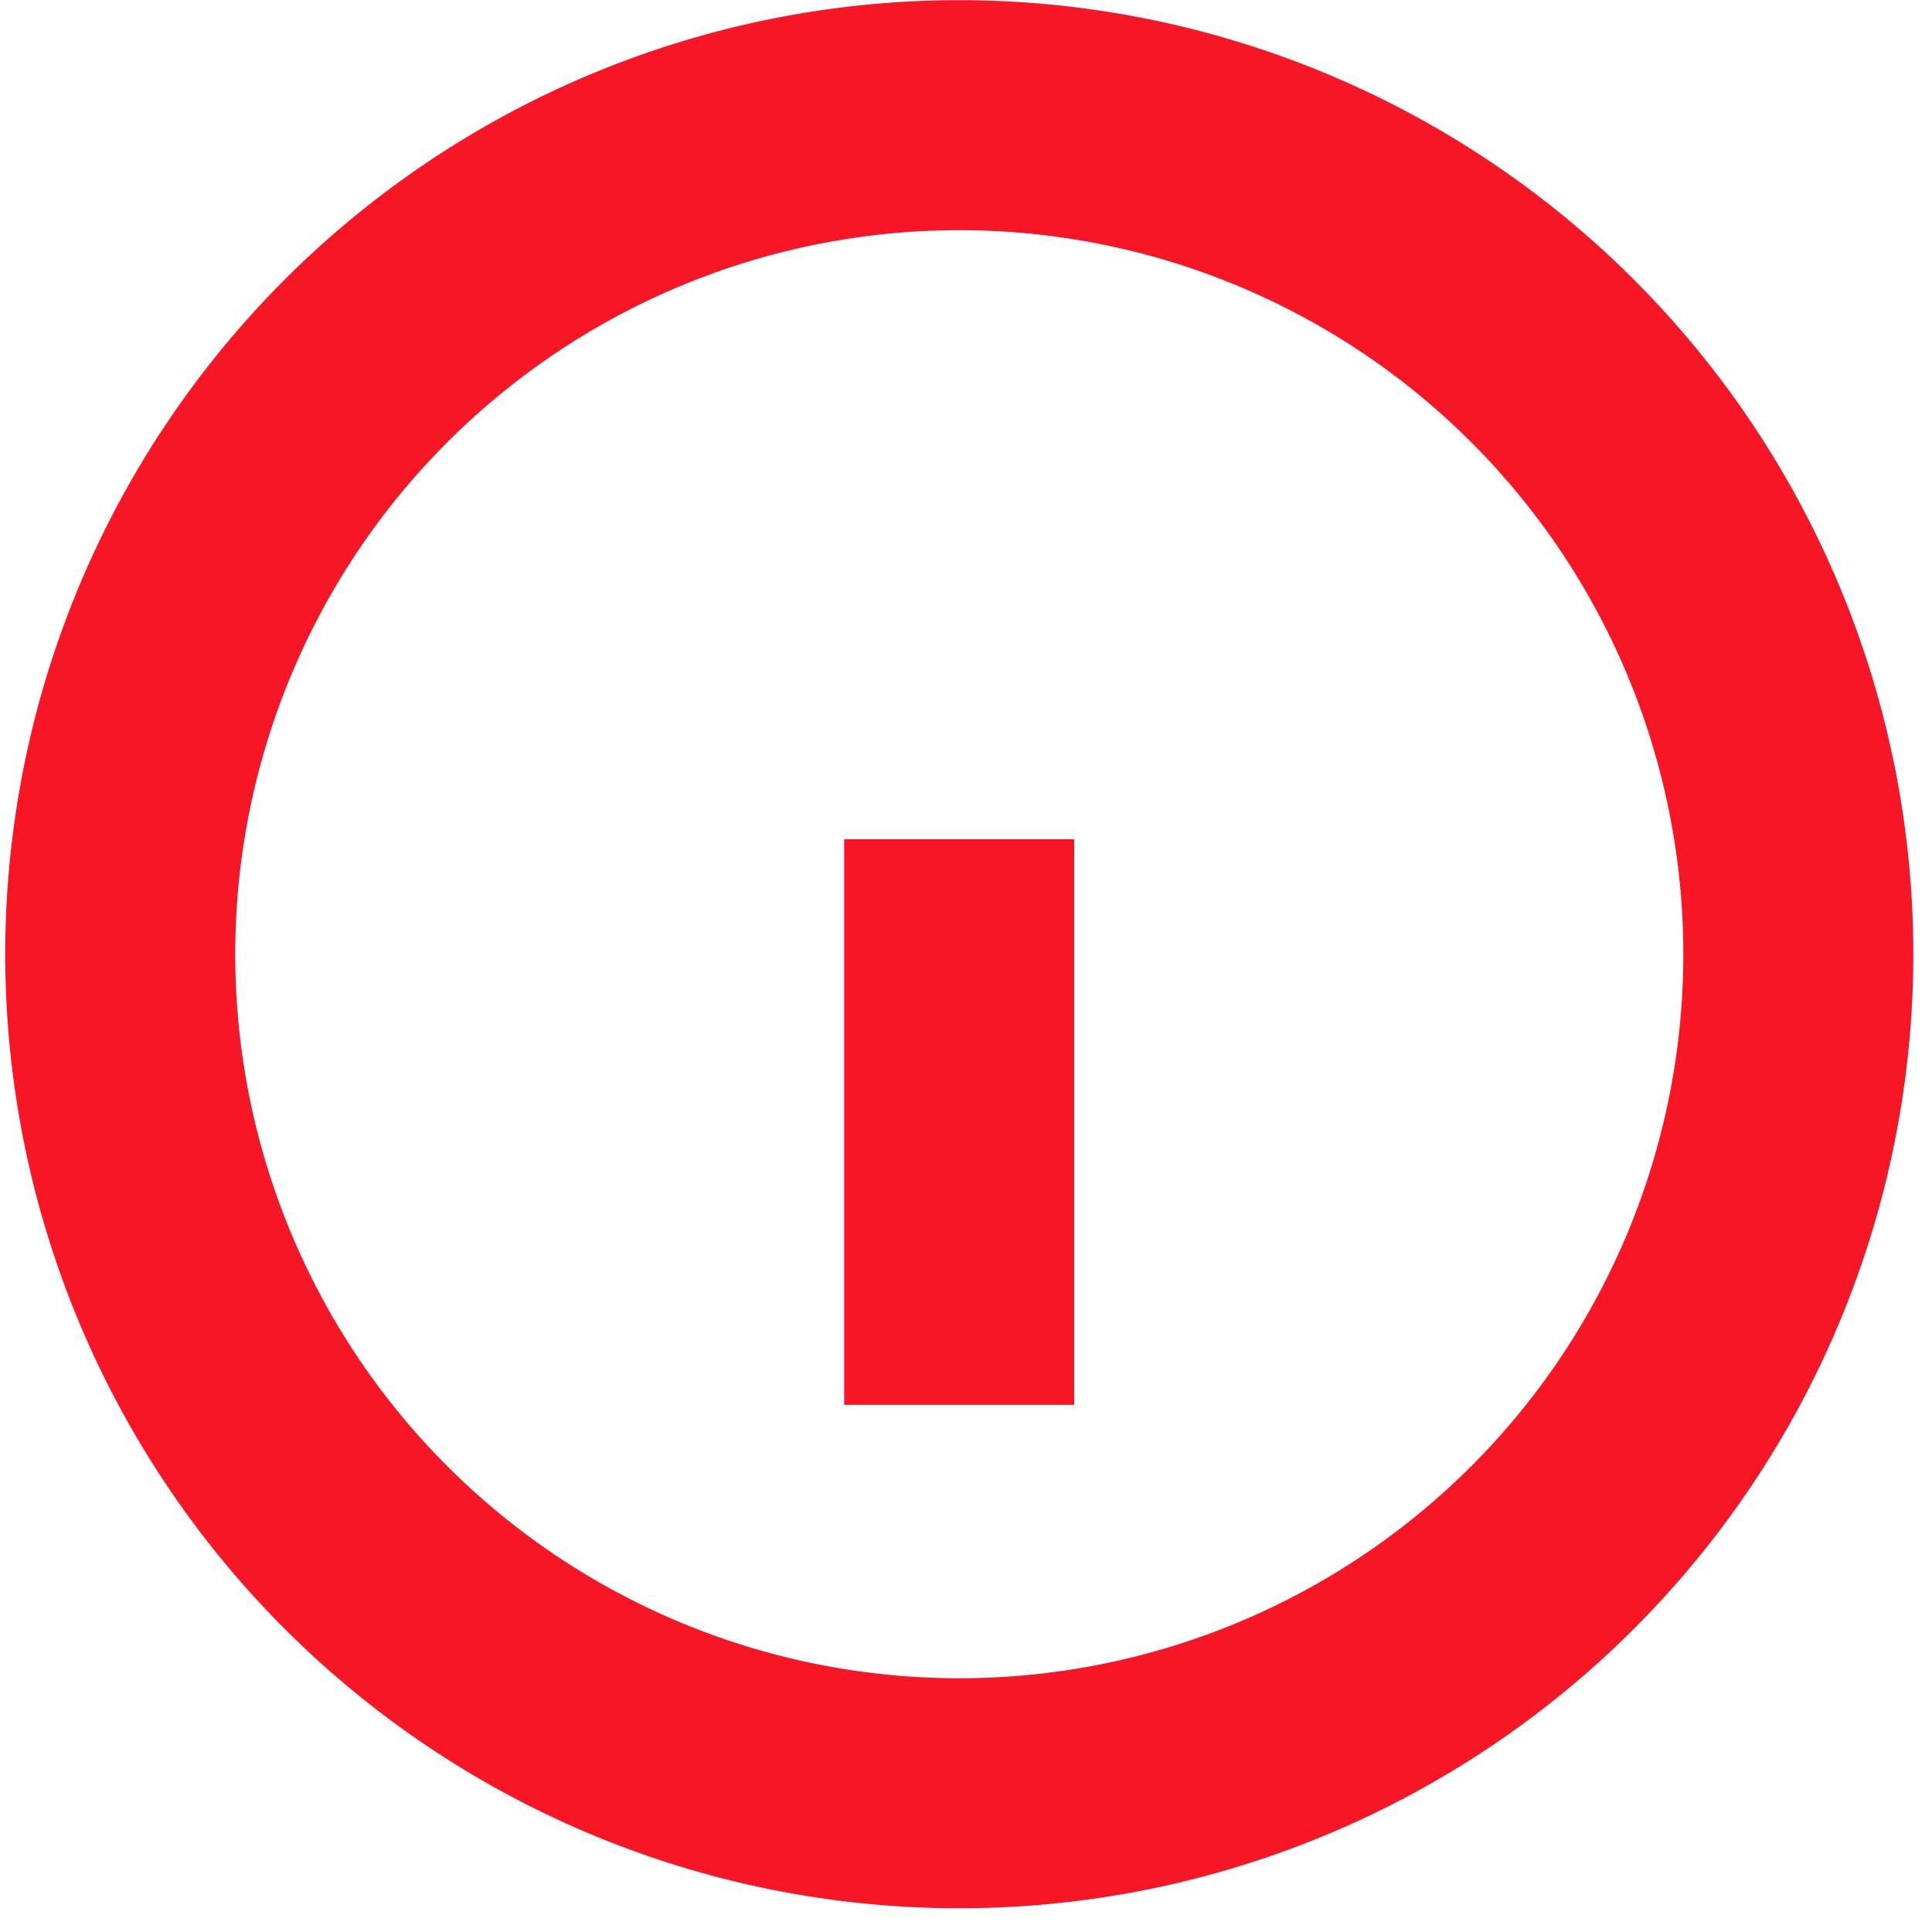 <svg xmlns="http://www.w3.org/2000/svg" width="21" height="21" viewBox="0 0 21 21"><g><g><path fill="none" stroke="#f61626" stroke-linecap="square" stroke-miterlimit="20" stroke-width="2.5" d="M1.307 10.372a9.12 9.12 0 1 1 18.24 0 9.12 9.12 0 0 1-18.24 0z"/></g><g><path fill="none" stroke="#f61626" stroke-linecap="square" stroke-miterlimit="20" stroke-width="2.5" d="M10.426 14.02v-3.648"/></g><g><path fill="none" stroke="#f61626" stroke-linecap="square" stroke-miterlimit="20" stroke-width="2.5" d="M10.426 6.724v0"/></g></g></svg>